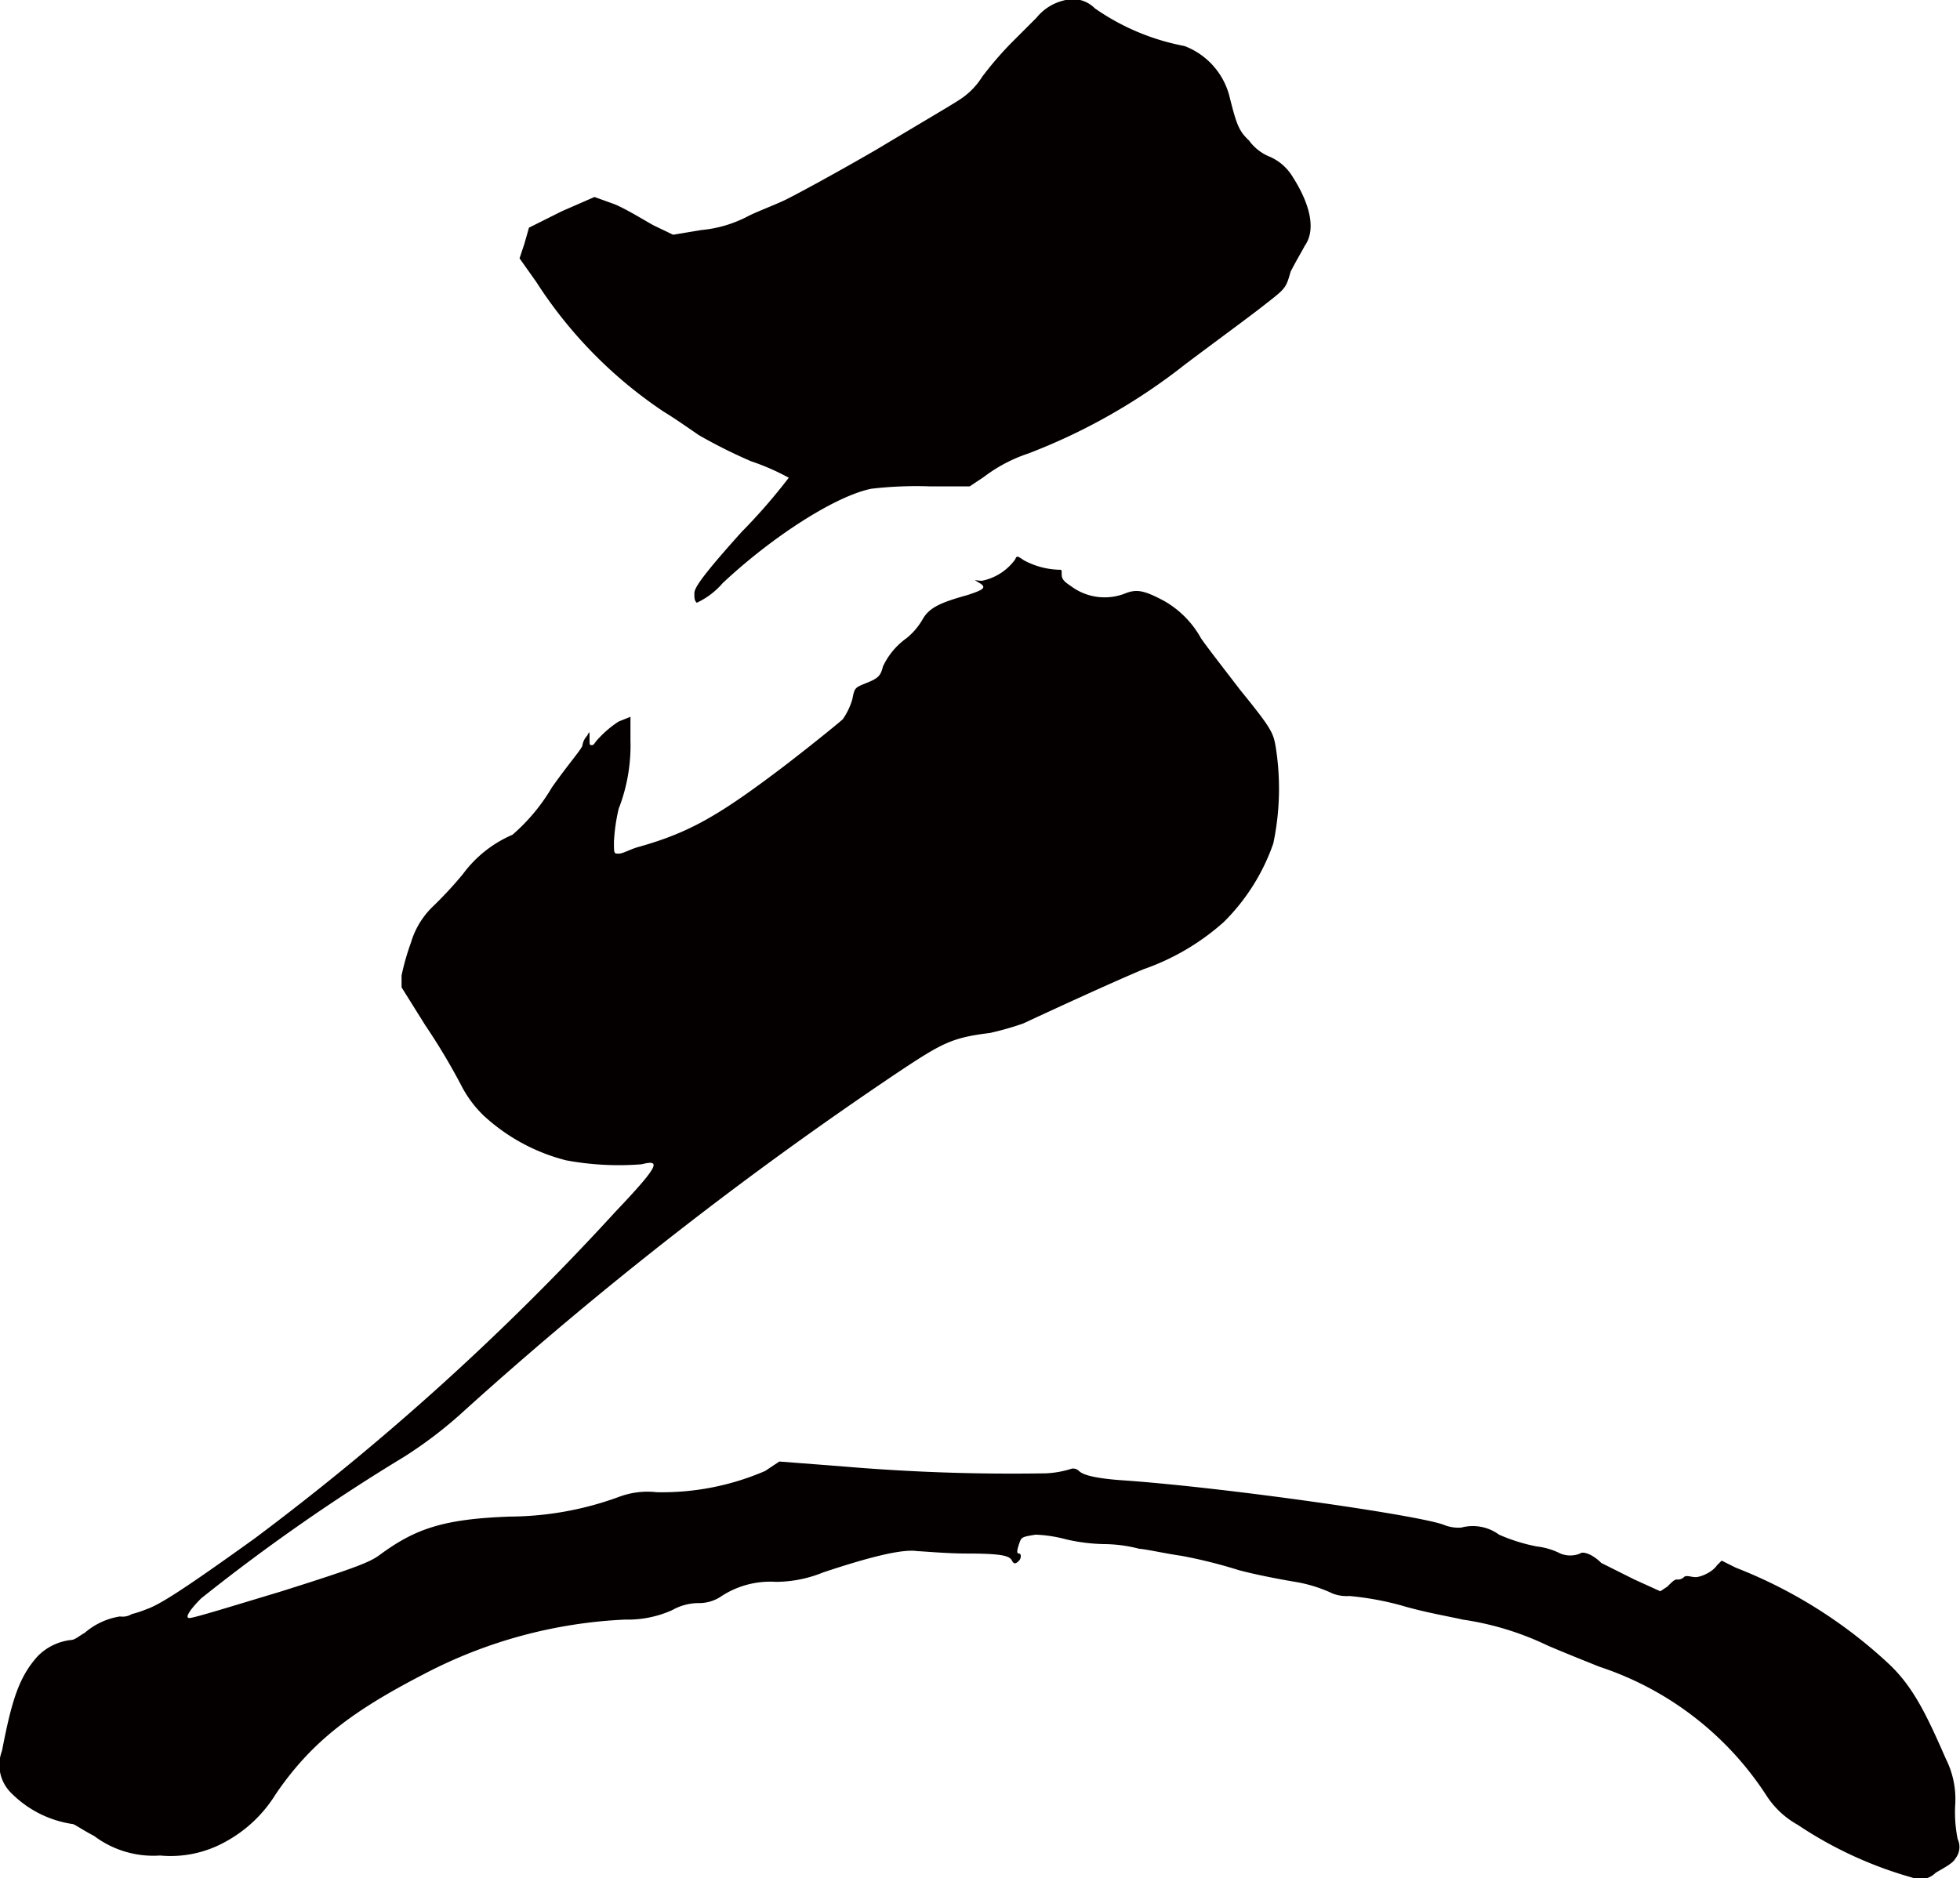 <svg id="レイヤー_1" data-name="レイヤー 1" xmlns="http://www.w3.org/2000/svg" viewBox="0 0 99.67 95.53"><defs><style>.cls-1{fill:#040000;}</style></defs><path class="cls-1" d="M77.65,55.48a4,4,0,0,0,1.8.48c.12,0,.12,0,.12.24s.12.36.48.6a2.85,2.85,0,0,0,2.76.36c.6-.24,1-.12,1.92.36a4.91,4.91,0,0,1,1.92,1.92c.24.36,1.08,1.44,2,2.64,1.56,1.92,1.68,2.16,1.8,2.88a13.5,13.5,0,0,1-.12,4.92,10.44,10.44,0,0,1-2.52,4,12.07,12.07,0,0,1-4.08,2.4c-1.44.6-4.32,1.92-6.12,2.76a15.3,15.3,0,0,1-1.68.48c-1.92.24-2.4.48-4.68,2a195.36,195.36,0,0,0-22,17.16,21.92,21.92,0,0,1-3.12,2.4,97.47,97.47,0,0,0-10.32,7.2c-.6.6-.84,1-.6,1s2.16-.6,4.56-1.32c4.2-1.32,4.68-1.56,5.16-1.92,1.8-1.32,3.24-1.8,6.6-1.92a16.32,16.32,0,0,0,5.52-1,4.13,4.13,0,0,1,1.92-.24,13.19,13.19,0,0,0,5.52-1.08l.72-.48,3.12.24a101.33,101.33,0,0,0,10.44.36,5,5,0,0,0,1.32-.24.44.44,0,0,1,.36.12c.12.12.48.36,2.28.48,5.16.36,15.24,1.8,16.32,2.28a2,2,0,0,0,.84.12,2.26,2.26,0,0,1,1.92.36,9,9,0,0,0,1.92.6,3.54,3.54,0,0,1,1.2.36,1.32,1.32,0,0,0,1,0c.12-.12.6,0,1.08.48l1.68.84,1.32.6.36-.24c.24-.24.36-.36.48-.36a.44.44,0,0,0,.36-.12c.12-.12.36,0,.6,0s.84-.24,1.08-.6l.24-.24.72.36a24.36,24.36,0,0,1,7.68,4.8c1.32,1.2,2,2.64,3,4.92a4.57,4.57,0,0,1,.48,2.28,6.91,6.91,0,0,0,.12,1.8.94.94,0,0,1-.12,1c-.12.24-.6.48-1,.72a1.1,1.1,0,0,1-1.2.24A20.33,20.33,0,0,1,117,119.8a4.49,4.49,0,0,1-1.56-1.44,16.12,16.12,0,0,0-8.52-6.6c-.6-.24-1.8-.72-2.64-1.08a14.89,14.89,0,0,0-4.32-1.32c-.48-.12-1.92-.36-3.12-.72a15.15,15.15,0,0,0-2.64-.48,2,2,0,0,1-.84-.12,7.23,7.23,0,0,0-1.92-.6c-.72-.12-2-.36-2.88-.6a25.25,25.25,0,0,0-2.88-.72c-.84-.12-1.92-.36-2.16-.36a7.26,7.26,0,0,0-1.8-.24,9.33,9.33,0,0,1-1.92-.24,7,7,0,0,0-1.56-.24c-.72.12-.72.12-.84.48s-.12.48,0,.48.12.24,0,.36-.24.24-.36,0-.48-.36-2.28-.36c-1.08,0-2.28-.12-2.52-.12-.72-.12-2.28.24-4.8,1.08a6.42,6.42,0,0,1-2.4.48,4.55,4.55,0,0,0-2.76.72,2,2,0,0,1-1.2.36,2.74,2.74,0,0,0-1.32.36,5.53,5.53,0,0,1-2.4.48,24.35,24.35,0,0,0-10.2,2.76c-3.72,1.92-5.76,3.48-7.56,6.12a6.82,6.82,0,0,1-2.52,2.4,5.72,5.72,0,0,1-3.36.72,5,5,0,0,1-3.36-1c-.48-.24-1-.6-1.08-.6a5.51,5.51,0,0,1-3.11-1.56,2,2,0,0,1-.49-2.16c.49-2.52.84-3.72,1.8-4.8a2.8,2.8,0,0,1,1.69-.84c.23,0,.47-.24.71-.36a3.6,3.6,0,0,1,1.8-.84.89.89,0,0,0,.6-.12,5.09,5.09,0,0,0,.73-.24c.71-.24,2-1.08,5.51-3.6A131.88,131.88,0,0,0,56.89,88.6c2.28-2.4,2.28-2.64,1.32-2.4A14.63,14.63,0,0,1,54.37,86a9.7,9.7,0,0,1-4.2-2.28A5.86,5.86,0,0,1,49,82.12a32.7,32.7,0,0,0-1.8-3L46,77.2v-.6a12.31,12.31,0,0,1,.48-1.68,4.2,4.2,0,0,1,1.08-1.8,19.93,19.93,0,0,0,1.56-1.68,6.12,6.12,0,0,1,2.52-2,9.65,9.65,0,0,0,2-2.4c.84-1.2,1.56-2,1.56-2.16a.91.91,0,0,1,.24-.48c.12-.24.12-.24.12.12s0,.36.12.36.12-.12.36-.36a5.24,5.24,0,0,1,1-.84l.6-.24v1.2a8.87,8.87,0,0,1-.6,3.48,9.41,9.41,0,0,0-.24,1.68c0,.6,0,.6.24.6s.6-.24,1.08-.36c2.52-.72,4-1.56,7.32-4.08,1.56-1.2,2.88-2.28,3-2.4a3.52,3.52,0,0,0,.48-1c.12-.6.12-.6.72-.84s.72-.36.84-.84a3.68,3.68,0,0,1,1.2-1.44,3.42,3.42,0,0,0,.84-1c.36-.6,1-.84,2.28-1.2.72-.24,1-.36.6-.6s-.24-.12.12-.12a2.76,2.76,0,0,0,1.68-1.08C77.29,55.24,77.29,55.24,77.65,55.48Zm3.6-28.08a11.74,11.74,0,0,0,4.56,1.92,3.72,3.72,0,0,1,2.28,2.52c.36,1.44.48,1.8,1,2.28a2.42,2.42,0,0,0,1.08.84A2.55,2.55,0,0,1,91.33,36c.84,1.32,1.2,2.64.6,3.48-.12.24-.48.84-.72,1.32-.24.84-.24.84-1.32,1.68-.6.48-2.4,1.8-4,3a30.43,30.43,0,0,1-8,4.56,7.78,7.78,0,0,0-2.28,1.2l-.72.48h-2a19.6,19.6,0,0,0-3,.12c-1.8.36-5,2.4-7.56,4.8a3.92,3.92,0,0,1-1.32,1c-.12-.12-.12-.24-.12-.48s.24-.72,2.4-3.12a29.35,29.35,0,0,0,2.4-2.76,11.89,11.89,0,0,0-1.92-.84,26.09,26.09,0,0,1-2.64-1.32c-.36-.24-1.2-.84-1.8-1.2a22.66,22.66,0,0,1-6.48-6.6L52,40.12l.24-.72.24-.84,1.68-.84L55.81,37l1,.36c.6.24,1.56.84,2,1.08l1,.48,1.44-.24a6.32,6.32,0,0,0,2.4-.72c.48-.24,1.44-.6,1.92-.84s2.28-1.2,4.56-2.52c2-1.2,3.84-2.28,4.2-2.52a3.77,3.77,0,0,0,1.2-1.2,17.92,17.92,0,0,1,1.44-1.68l1.32-1.32A2.56,2.56,0,0,1,79.69,27,1.57,1.57,0,0,1,81.25,27.4Z" transform="translate(-25.58 -26.98)"/></svg>